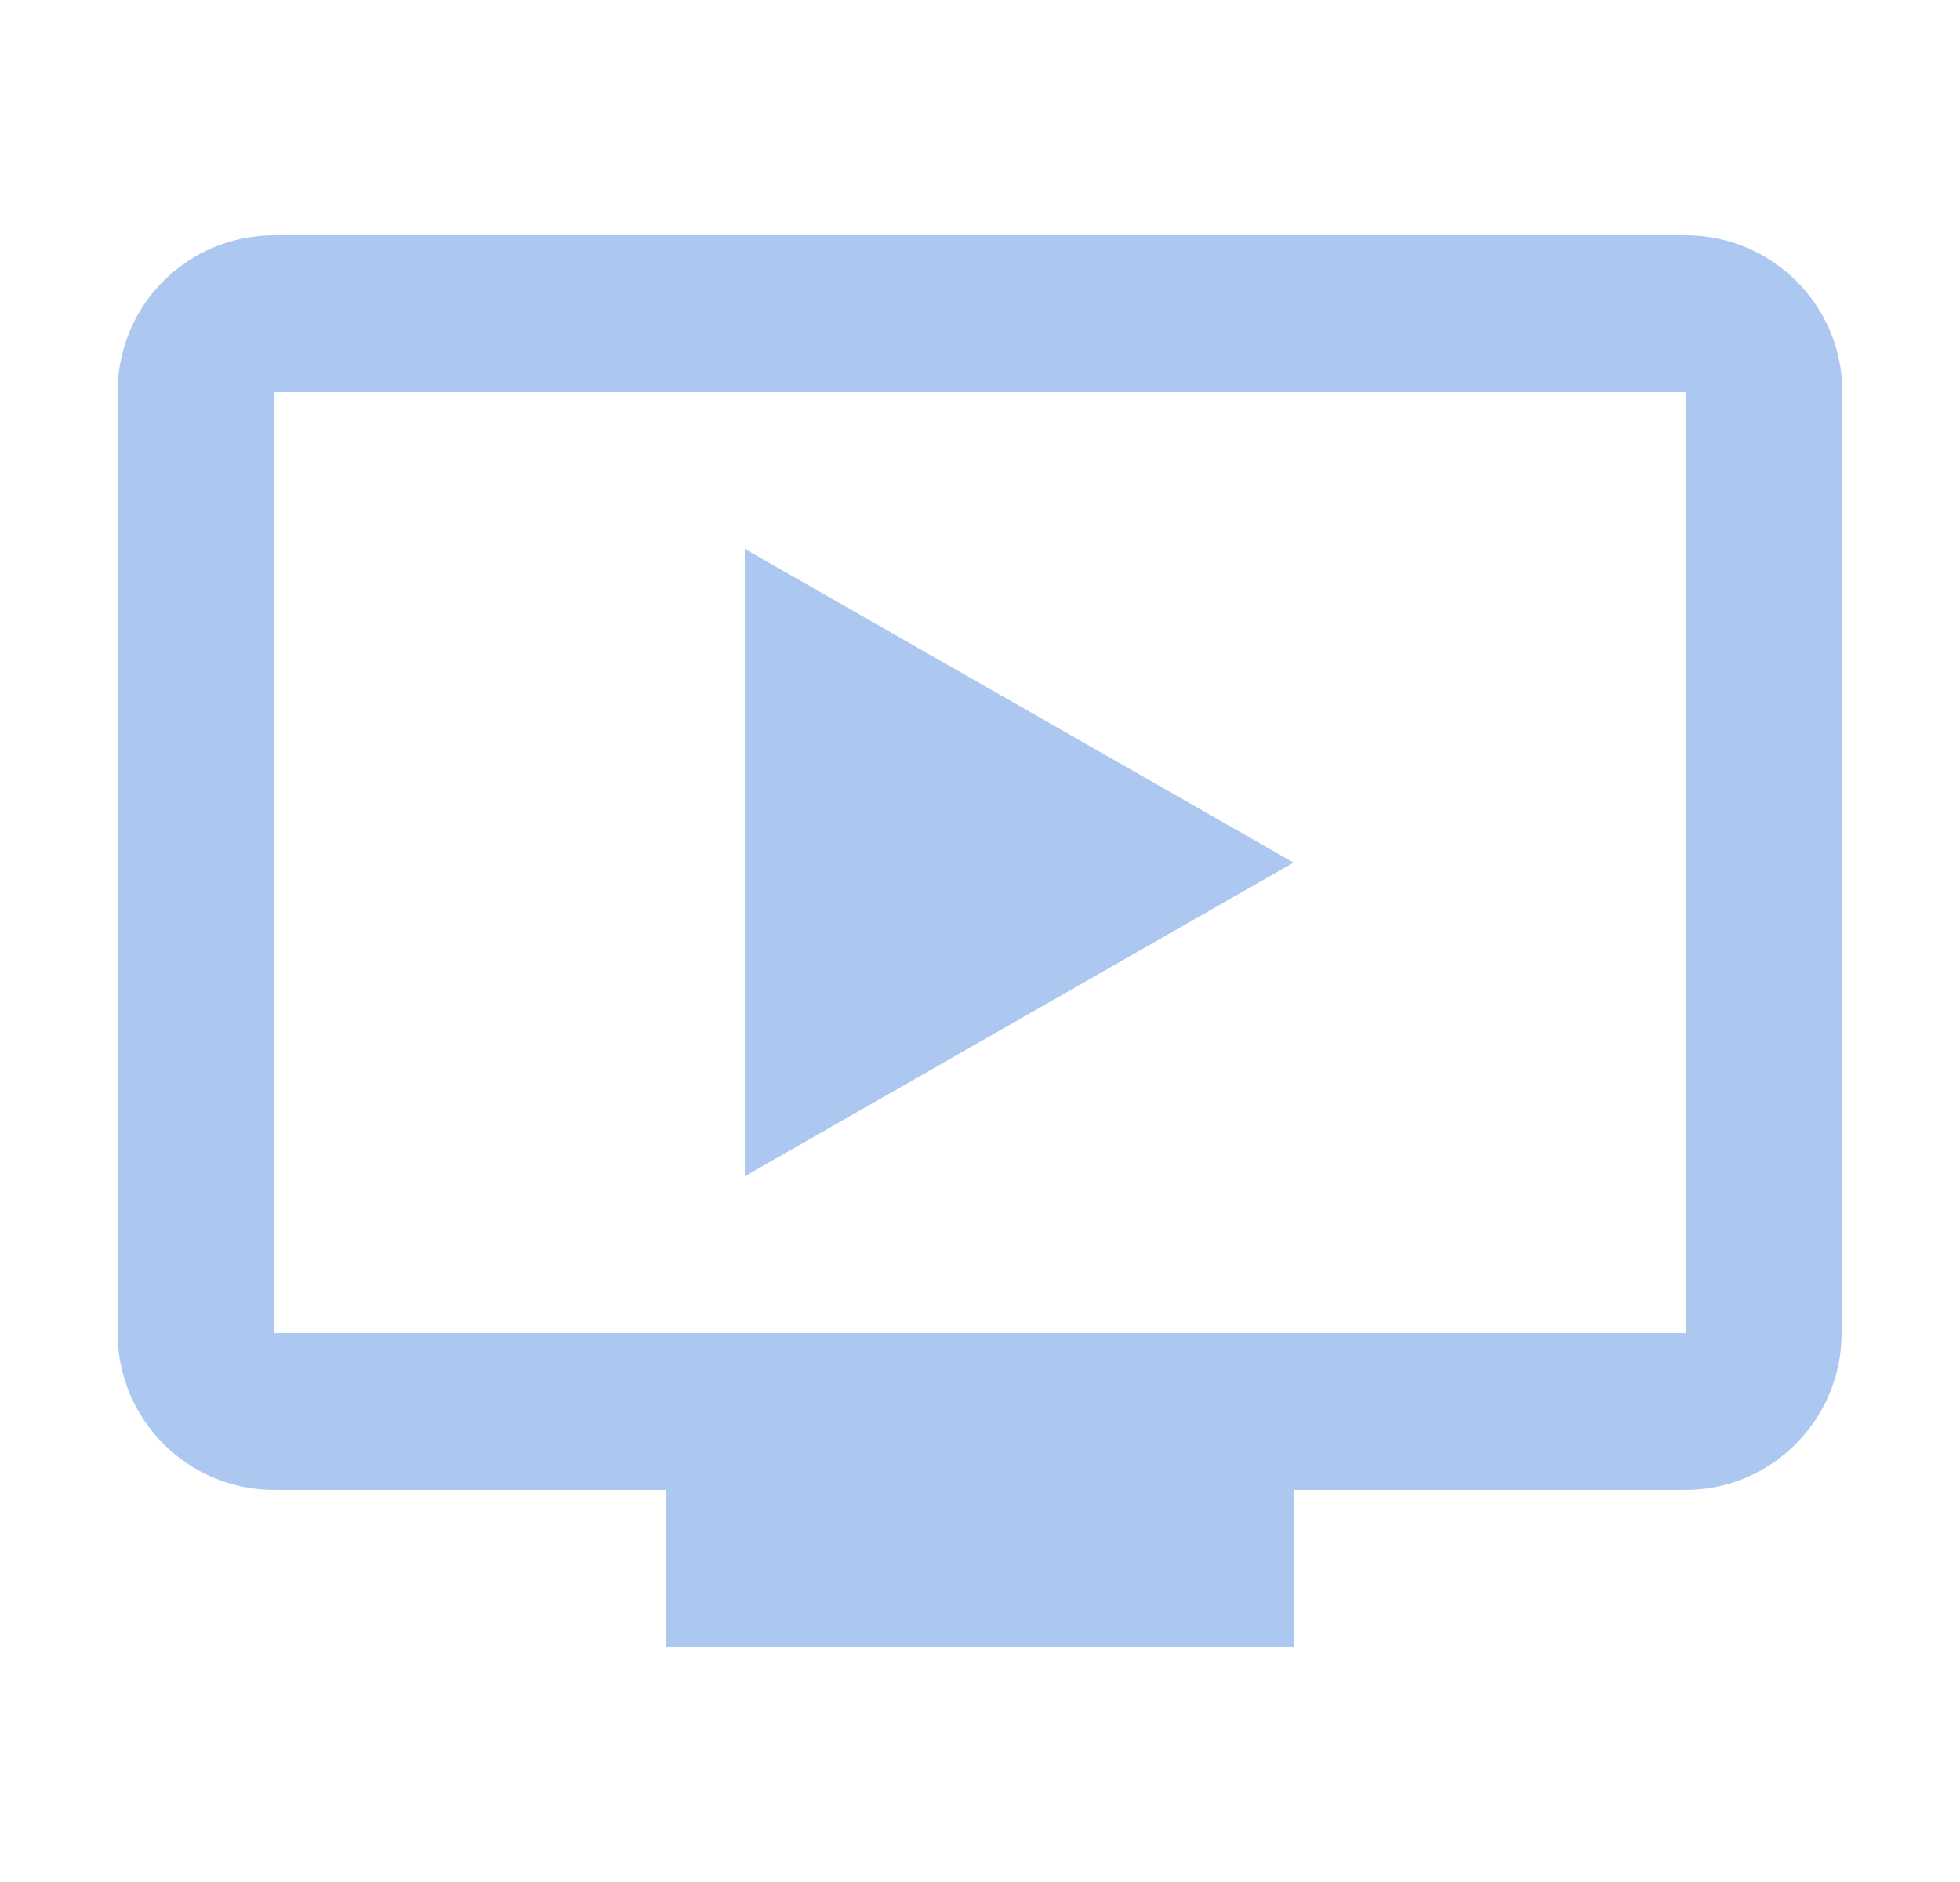 <svg width="25" height="24" viewBox="0 0 25 24" fill="none" xmlns="http://www.w3.org/2000/svg">
<g clip-path="url(#clip0_12_13820)">
<path d="M21.5 3H3.5C2.39 3 1.5 3.89 1.5 5V17C1.5 18.1 2.39 19 3.5 19H8.5V21H16.5V19H21.5C22.6 19 23.49 18.1 23.49 17L23.5 5C23.5 3.89 22.6 3 21.5 3ZM21.5 17H3.5V5H21.5V17ZM16.5 11L9.5 15V7L16.5 11Z" fill="#ADC8F0"/>
</g>
<defs>
<clipPath id="clip0_12_13820">
<rect width="24" height="24" fill="white" transform="translate(0.5)"/>
</clipPath>
</defs>
</svg>
